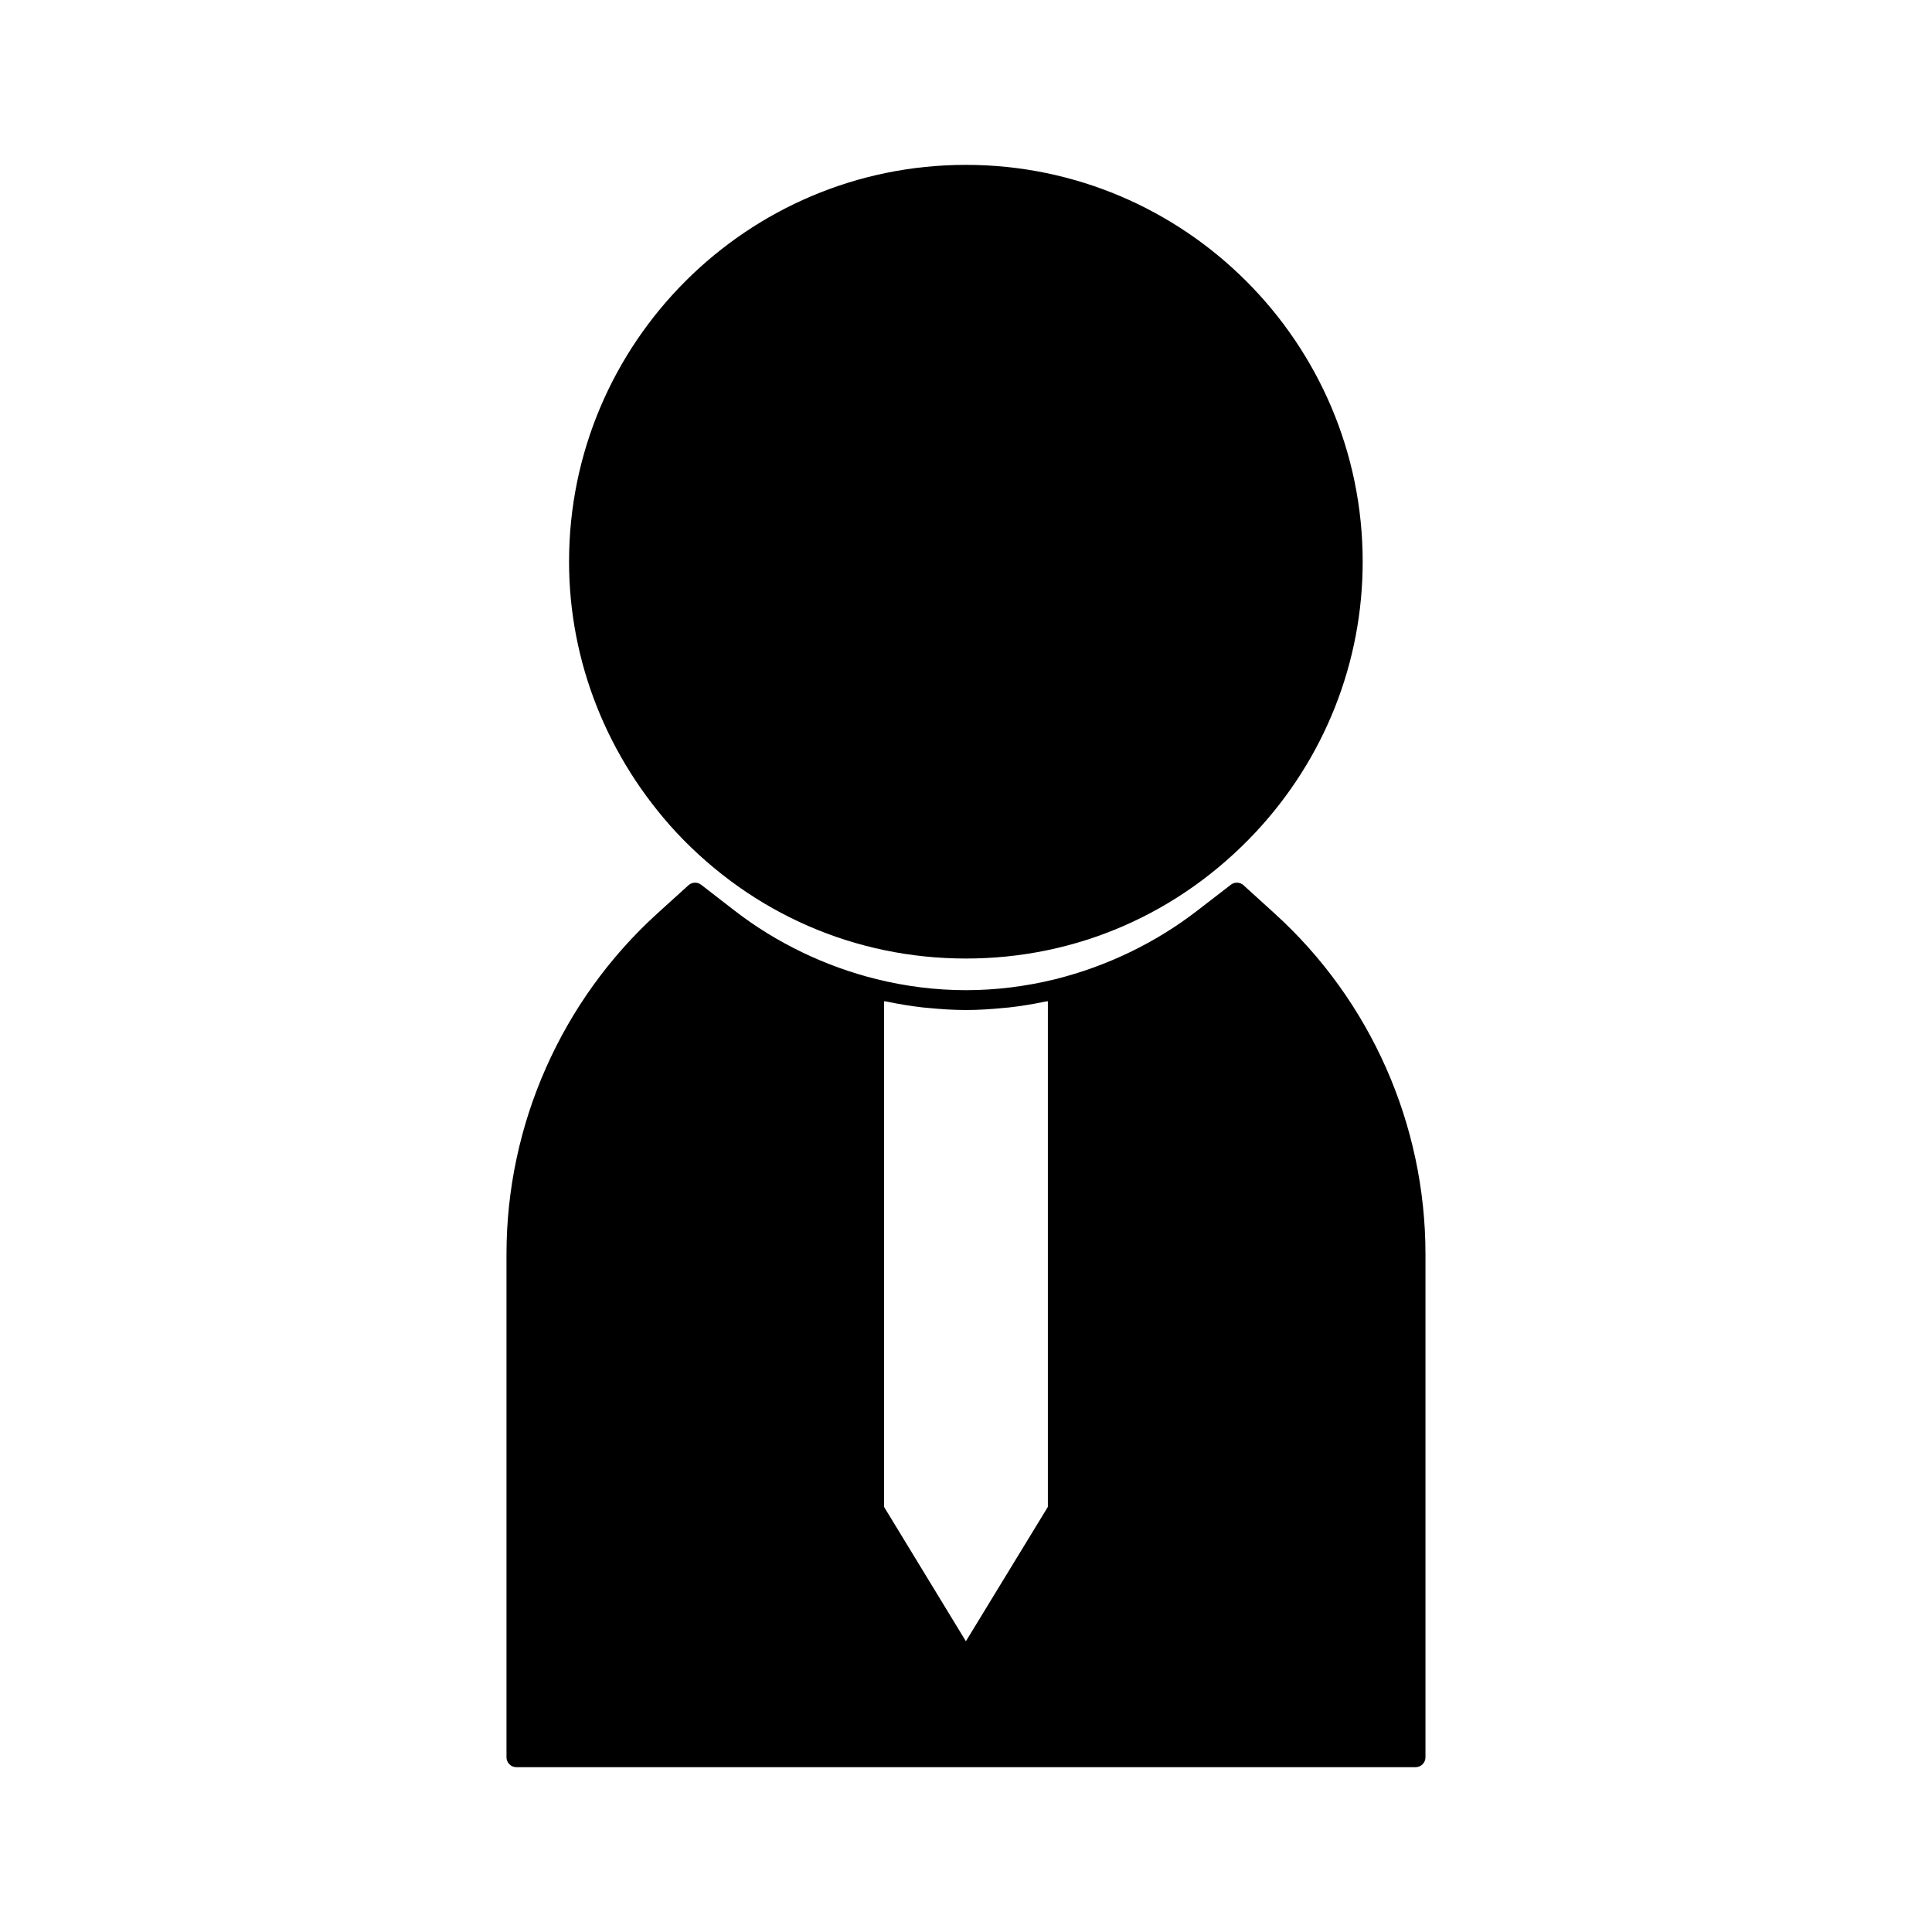 <?xml version="1.0" encoding="UTF-8"?>
<!-- Uploaded to: SVG Repo, www.svgrepo.com, Generator: SVG Repo Mixer Tools -->
<svg fill="#000000" width="800px" height="800px" version="1.1" viewBox="144 144 512 512" xmlns="http://www.w3.org/2000/svg">
 <g>
  <path d="m400 398.02c29.273 0 56.52-11.875 76.723-33.434 18.316-19.582 28.402-45.059 28.402-71.734 0-57.992-47.168-105.16-105.16-105.16-57.984 0-105.16 47.176-105.16 105.16 0 26.441 10.098 51.926 28.445 71.766 20.176 21.535 47.438 33.402 76.746 33.402z"/>
  <path d="m481.84 386.13-8.293-7.531c-0.934-0.855-2.356-0.922-3.363-0.133l-8.887 6.856c-11.012 8.512-24.016 14.789-37.605 18.164-15.766 3.894-31.637 3.894-47.395 0h-0.004c-13.602-3.371-26.598-9.637-37.59-18.137l-8.887-6.879c-1.004-0.781-2.426-0.723-3.371 0.133l-8.309 7.531c-25.363 23.066-39.91 55.93-39.91 90.184v133.38c0 1.441 1.176 2.625 2.625 2.625h238.29c1.449 0 2.625-1.18 2.625-2.625v-133.39c-0.008-34.289-14.547-67.156-39.93-90.18zm-60.145 157.21-21.723 35.609-21.691-35.609v-134.01c0.289 0.062 0.578 0.082 0.867 0.133 3.137 0.645 6.277 1.172 9.426 1.523 0.516 0.059 1.023 0.102 1.539 0.141 3.305 0.324 6.606 0.539 9.887 0.539 3.273 0 6.574-0.215 9.875-0.539 0.516-0.059 1.023-0.09 1.539-0.141 3.148-0.352 6.293-0.875 9.43-1.523 0.289-0.062 0.57-0.078 0.852-0.133z"/>
 </g>
</svg>